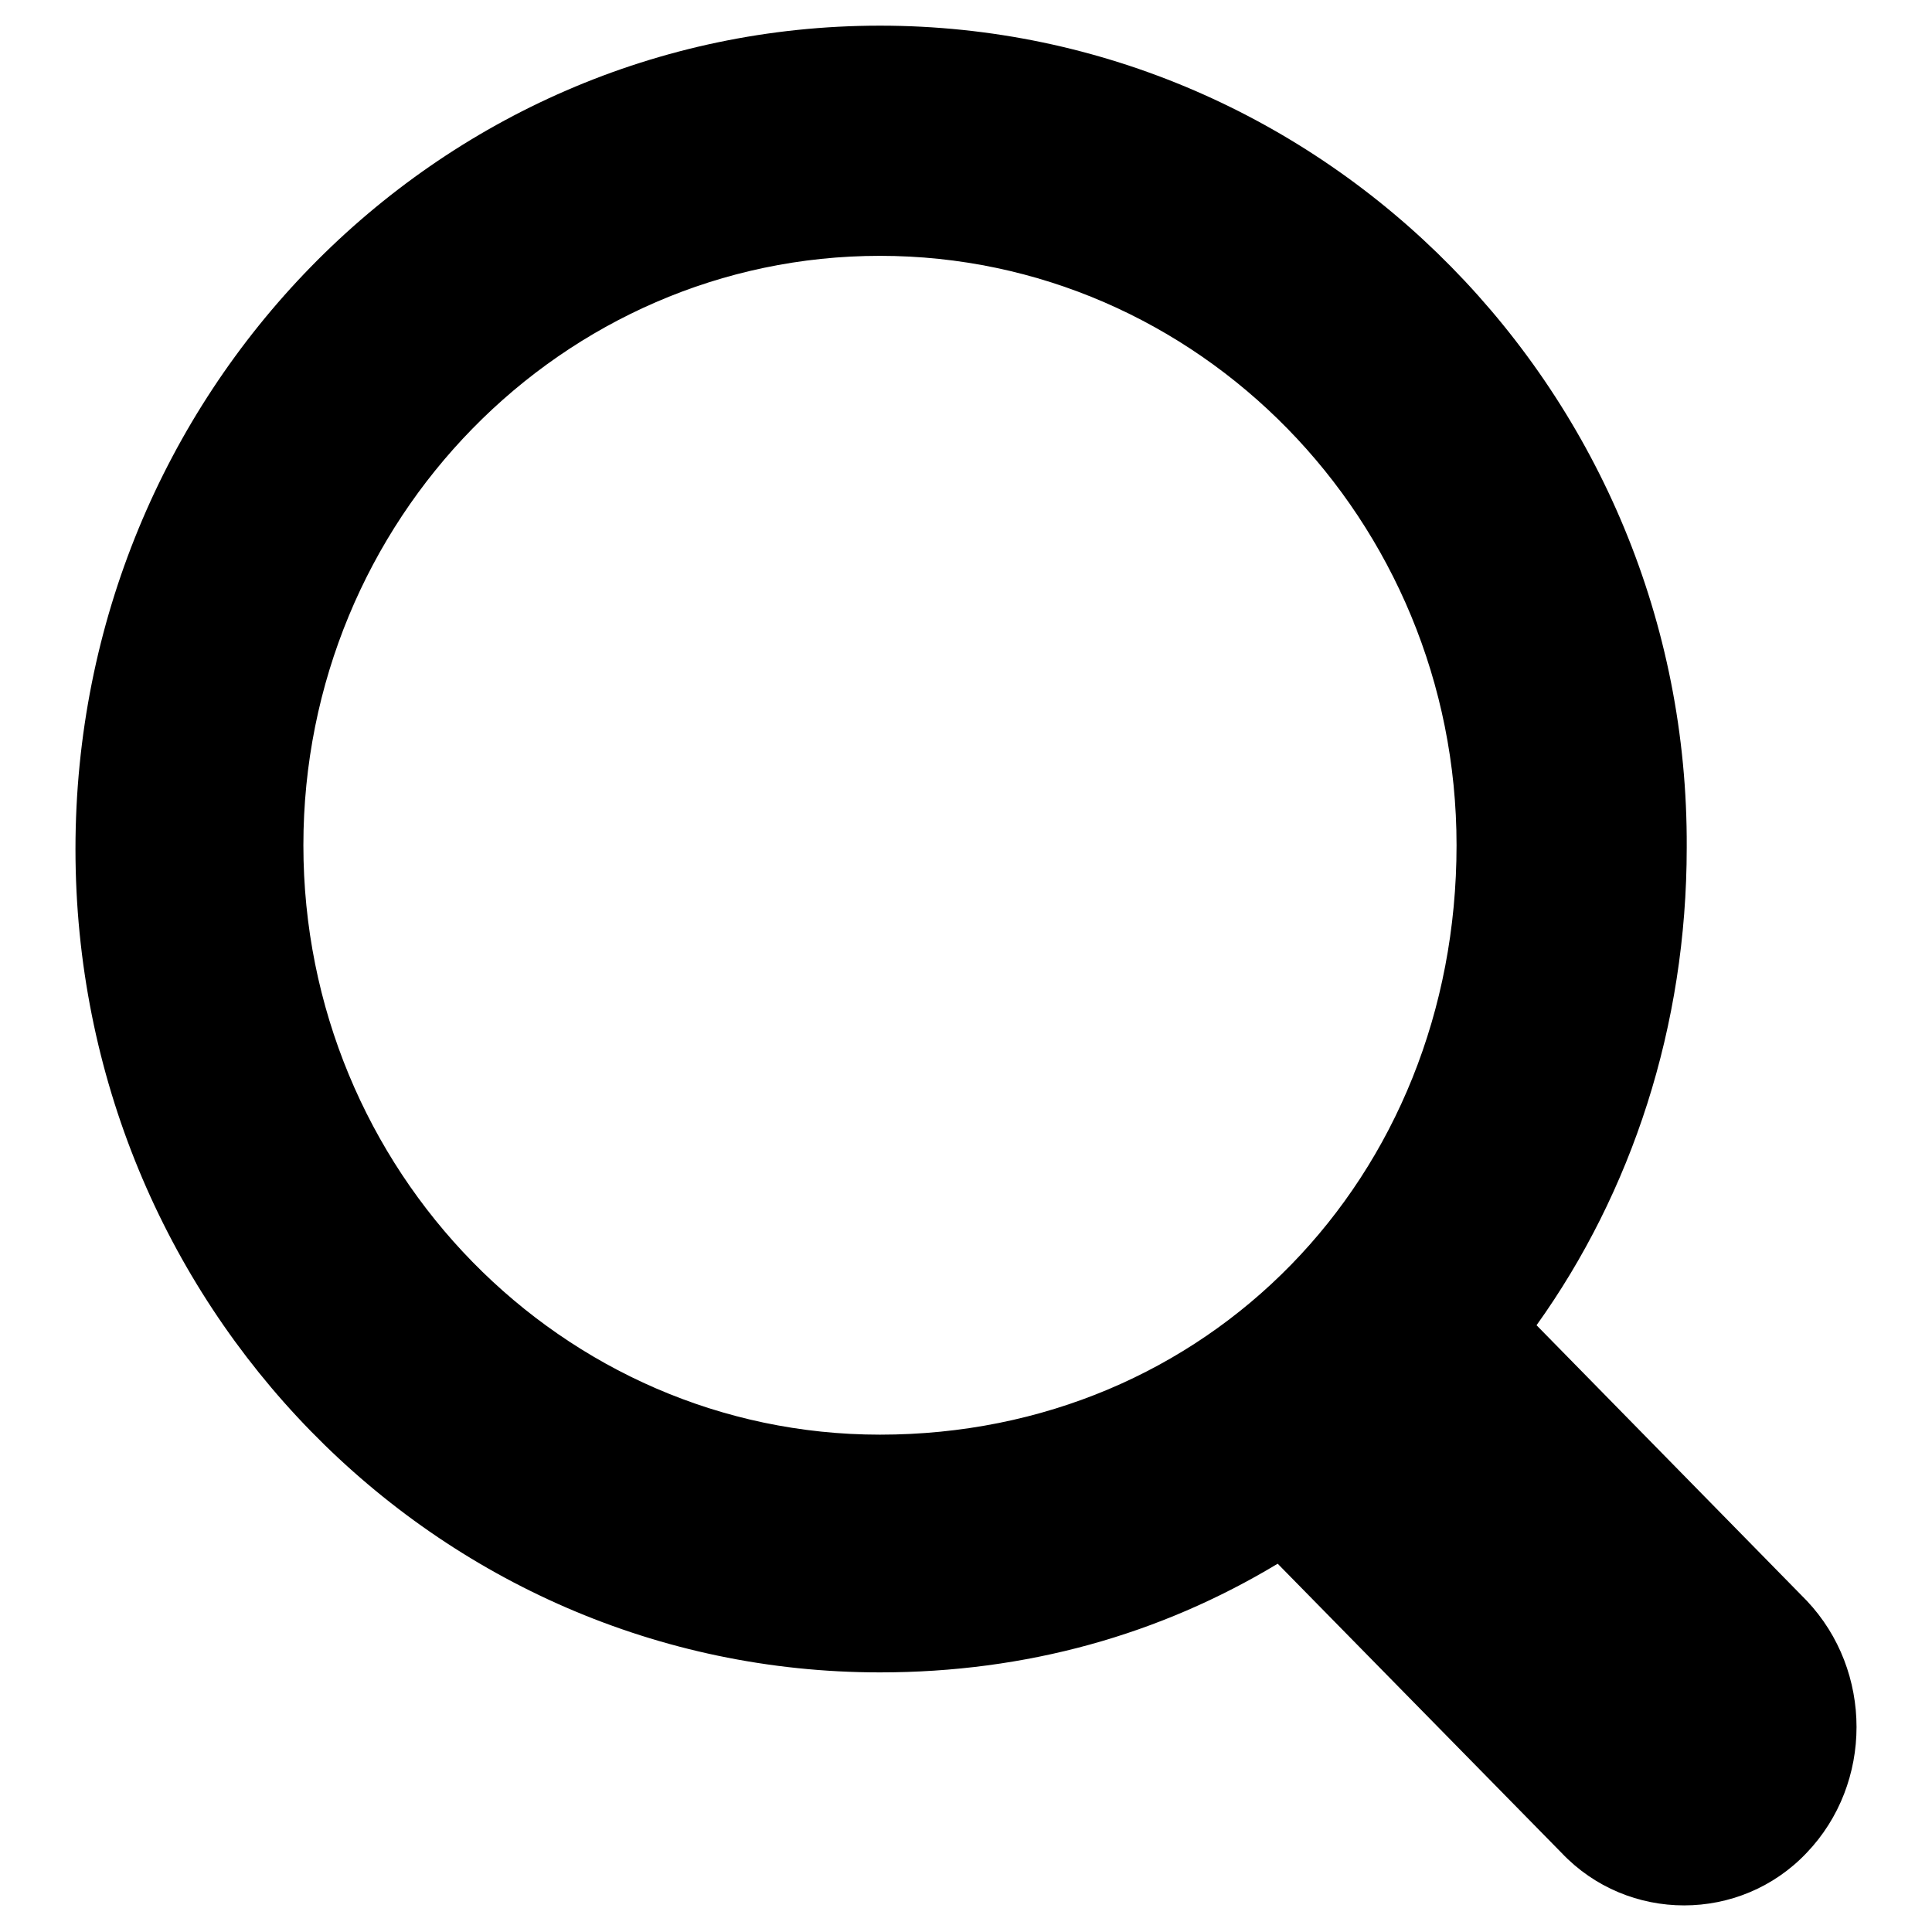 <?xml version="1.0" encoding="utf-8"?>
<!-- Svg Vector Icons : http://www.onlinewebfonts.com/icon -->
<!DOCTYPE svg PUBLIC "-//W3C//DTD SVG 1.1//EN" "http://www.w3.org/Graphics/SVG/1.1/DTD/svg11.dtd">
<svg version="1.1" xmlns="http://www.w3.org/2000/svg" xmlns:xlink="http://www.w3.org/1999/xlink" x="0px" y="0px" viewBox="0 0 256 256" enable-background="new 0 0 256 256" xml:space="preserve">
<g><g><path fill="#000000" d="M239.4,212.1l-35.8-36.5c12.6-17.6,19.9-39.6,19.9-63.3c0.3-60-47.9-108.9-106.9-108.9C57.6,3.4,10,52.3,10,112.5c0,60.2,47.6,109.1,106.6,109.1c19.4,0,37.1-5,52.7-14.4l37.6,38.3c8.8,9.3,23.7,9.3,32.5,0C248.2,236.3,248.2,221.4,239.4,212.1z M116.6,190.1c-42.1,0-76.4-35-76.4-78.1c0-43.1,34.3-78.1,76.4-78.1c42.1,0,76.4,35,76.4,78.1C193,156.1,160,190.1,116.6,190.1z"/></g></g>
</svg>